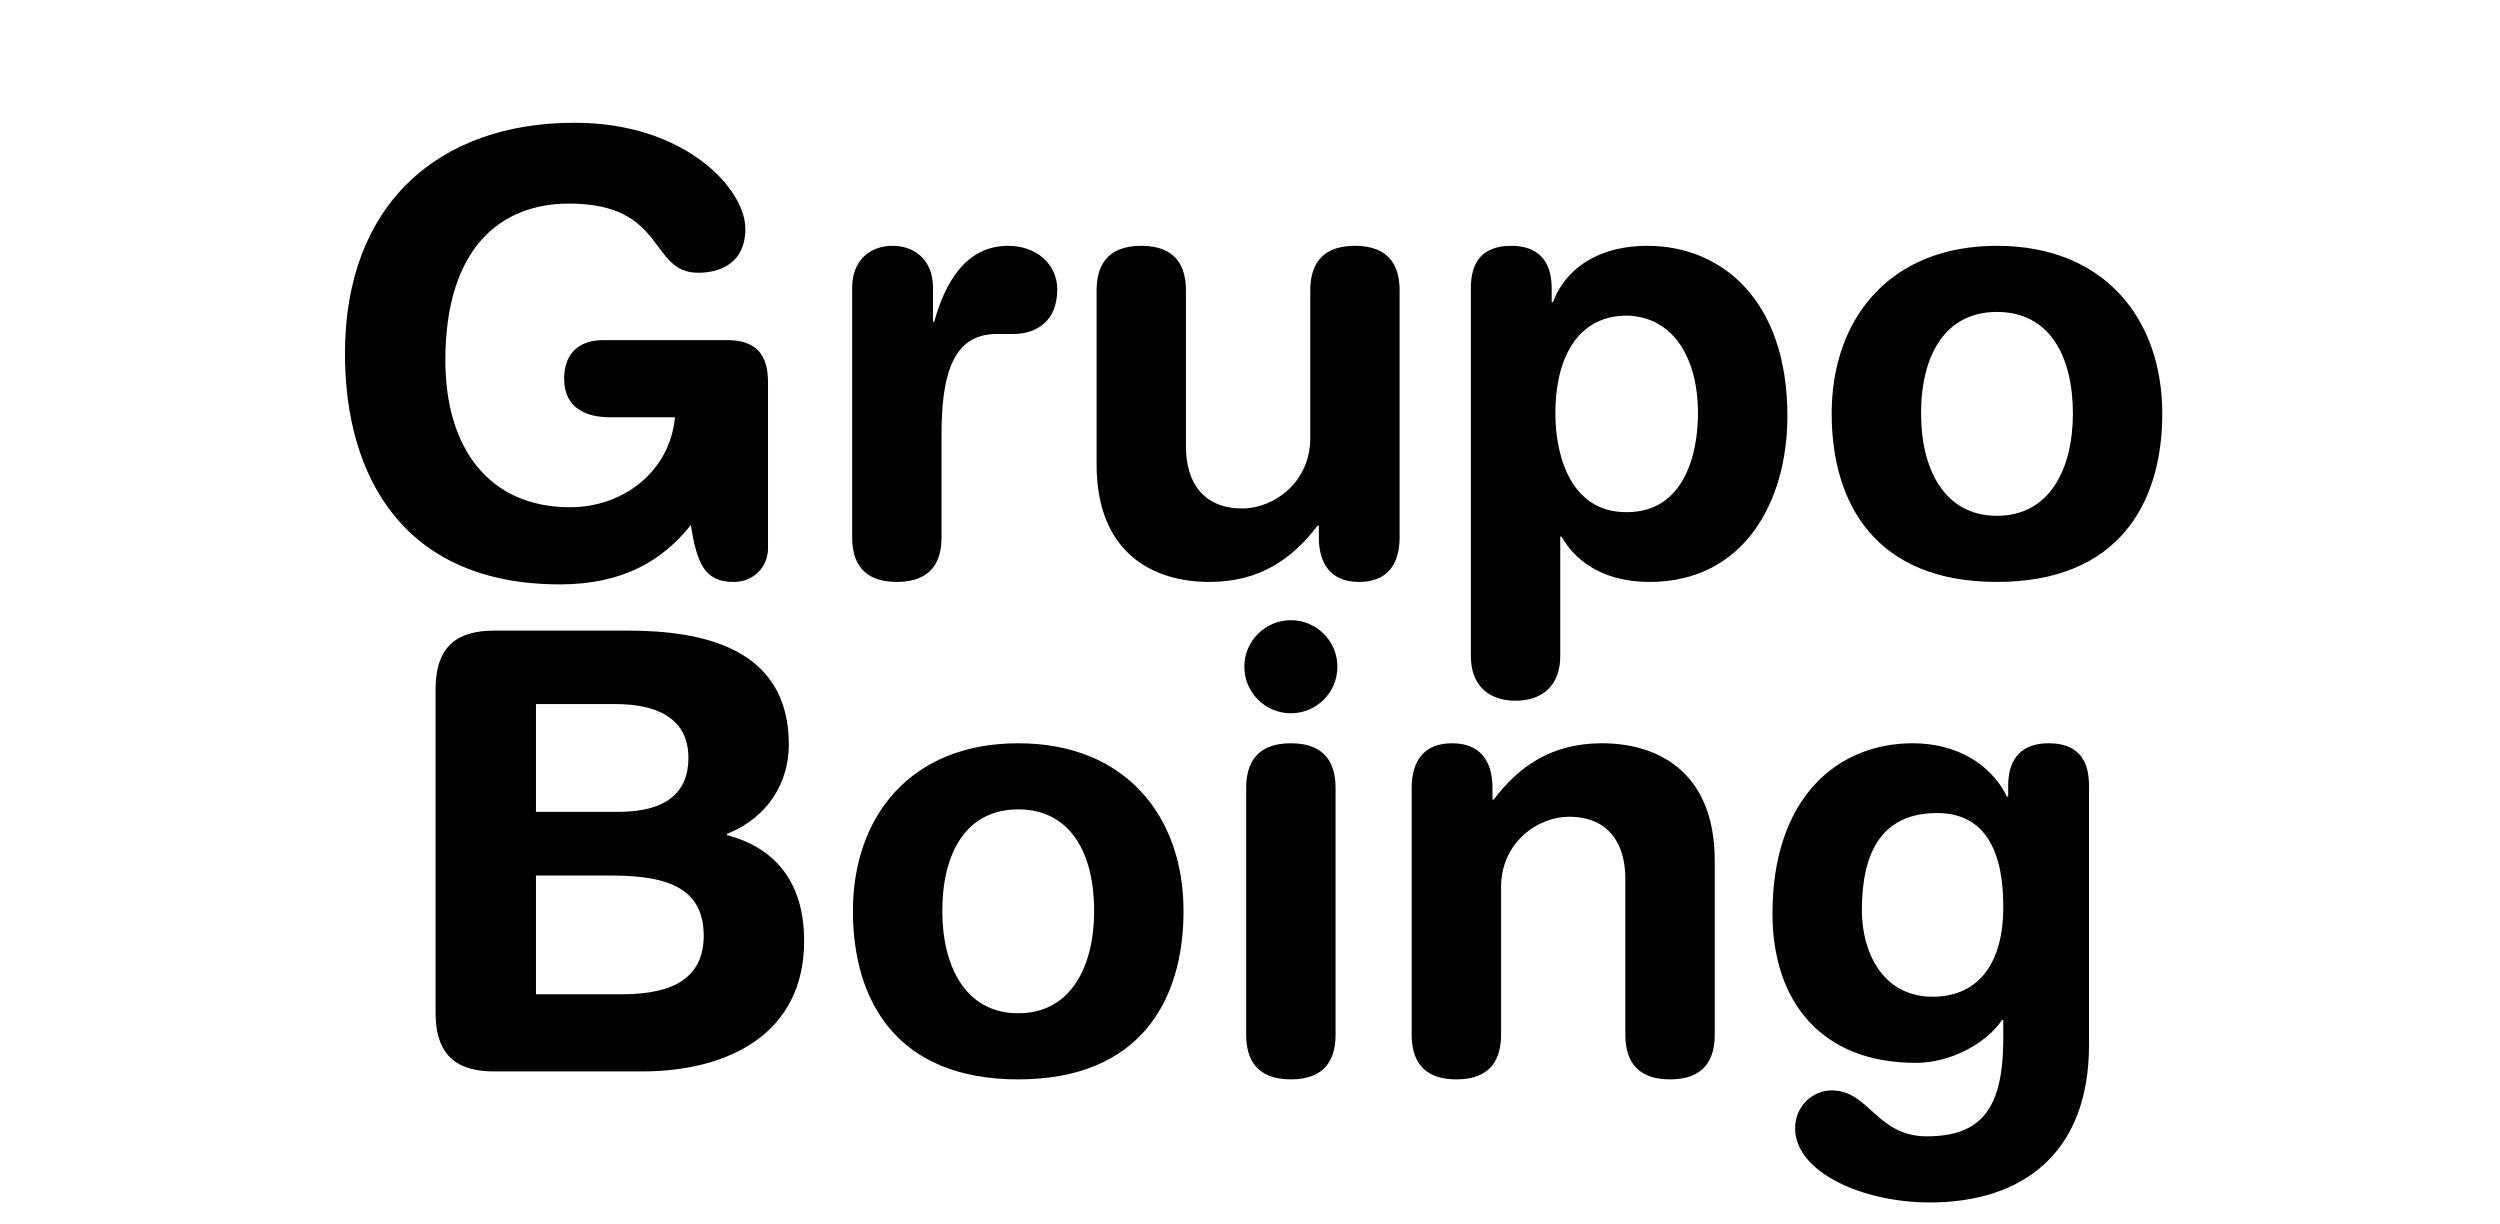 <svg width="49" height="24" viewBox="0 0 49 32" fill="none" xmlns="http://www.w3.org/2000/svg">
<path d="M11.904 9.992V14.328C11.904 14.808 11.536 15.208 11.008 15.208C10.256 15.208 10.048 14.744 9.888 13.72C9.136 14.664 8.096 15.272 6.464 15.272C2.4 15.272 0.848 12.472 0.848 9.24C0.848 5.352 3.28 3.208 6.848 3.208C9.76 3.208 11.312 4.952 11.312 5.976C11.312 6.888 10.64 7.128 10.08 7.128C8.784 7.128 9.264 5.32 6.704 5.32C4.896 5.32 3.472 6.504 3.472 9.416C3.472 11.688 4.592 13.256 6.736 13.256C8.128 13.256 9.344 12.312 9.472 10.904H7.76C7.2 10.904 6.576 10.696 6.576 9.896C6.576 9.256 6.944 8.888 7.6 8.888H10.832C11.6 8.888 11.904 9.272 11.904 9.992ZM14.103 14.04V7.512C14.103 6.808 14.567 6.424 15.159 6.424C15.751 6.424 16.215 6.808 16.215 7.512V8.408H16.247C16.519 7.432 17.047 6.424 18.183 6.424C18.919 6.424 19.463 6.904 19.463 7.56C19.463 8.424 18.887 8.728 18.311 8.728H17.895C16.951 8.728 16.439 9.384 16.439 11.32V14.04C16.439 14.664 16.183 15.208 15.271 15.208C14.359 15.208 14.103 14.664 14.103 14.04ZM28.41 7.592V14.04C28.41 14.744 28.09 15.208 27.355 15.208C26.619 15.208 26.299 14.744 26.299 14.04V13.736H26.267C25.61 14.6 24.762 15.208 23.434 15.208C22.026 15.208 20.491 14.504 20.491 12.136V7.592C20.491 6.968 20.747 6.424 21.659 6.424C22.57 6.424 22.826 6.968 22.826 7.592V11.672C22.826 12.616 23.291 13.288 24.299 13.288C25.114 13.288 26.075 12.616 26.075 11.448V7.592C26.075 6.968 26.331 6.424 27.242 6.424C28.154 6.424 28.41 6.968 28.41 7.592ZM30.272 17.144V7.528C30.272 6.808 30.608 6.424 31.328 6.424C32.016 6.424 32.384 6.808 32.384 7.528V7.896H32.416C32.8 6.904 33.744 6.424 34.88 6.424C36.832 6.424 38.544 7.848 38.544 10.872C38.544 13.112 37.408 15.208 34.944 15.208C33.872 15.208 33.072 14.776 32.64 14.024H32.608V17.144C32.608 17.912 32.144 18.312 31.44 18.312C30.736 18.312 30.272 17.912 30.272 17.144ZM36.208 10.792C36.208 9.416 35.6 8.28 34.352 8.248C32.992 8.248 32.48 9.464 32.48 10.792C32.48 11.992 32.928 13.4 34.352 13.384C35.84 13.384 36.208 11.88 36.208 10.792ZM42.037 10.808C42.037 12.232 42.629 13.48 44.021 13.48C45.413 13.48 46.005 12.232 46.005 10.808C46.005 9.288 45.381 8.152 44.021 8.152C42.661 8.152 42.037 9.288 42.037 10.808ZM39.701 10.808C39.701 8.344 41.205 6.424 44.021 6.424C46.837 6.424 48.341 8.344 48.341 10.808C48.341 13.144 47.205 15.208 44.021 15.208C40.837 15.208 39.701 13.144 39.701 10.808Z" fill="black"/>
<path d="M3.216 26.464V18.016C3.216 16.848 3.824 16.48 4.752 16.48H8.24C10.16 16.48 12.448 16.912 12.448 19.456C12.448 20.432 11.92 21.36 10.832 21.792V21.824C12.048 22.144 12.848 23.008 12.848 24.592C12.848 27.008 10.88 28 8.608 28H4.752C3.824 28 3.216 27.632 3.216 26.464ZM5.84 22.88V25.984H8.048C9.072 25.984 10.224 25.776 10.224 24.448C10.224 23.056 9.008 22.88 7.728 22.88H5.84ZM5.84 18.4V21.216H8C9.232 21.216 9.824 20.72 9.824 19.808C9.824 18.704 8.896 18.4 7.92 18.4H5.84ZM16.459 23.808C16.459 25.232 17.051 26.48 18.443 26.48C19.835 26.48 20.427 25.232 20.427 23.808C20.427 22.288 19.803 21.152 18.443 21.152C17.083 21.152 16.459 22.288 16.459 23.808ZM14.123 23.808C14.123 21.344 15.627 19.424 18.443 19.424C21.259 19.424 22.763 21.344 22.763 23.808C22.763 26.144 21.627 28.208 18.443 28.208C15.259 28.208 14.123 26.144 14.123 23.808ZM24.4 27.04V20.592C24.4 19.968 24.656 19.424 25.568 19.424C26.48 19.424 26.736 19.968 26.736 20.592V27.04C26.736 27.664 26.48 28.208 25.568 28.208C24.656 28.208 24.4 27.664 24.4 27.04ZM24.352 17.424C24.352 16.752 24.896 16.208 25.568 16.208C26.24 16.208 26.784 16.752 26.784 17.424C26.784 18.096 26.24 18.64 25.568 18.64C24.896 18.64 24.352 18.096 24.352 17.424ZM28.725 27.04V20.592C28.725 19.888 29.045 19.424 29.781 19.424C30.517 19.424 30.837 19.888 30.837 20.592V20.896H30.869C31.525 20.032 32.373 19.424 33.701 19.424C35.109 19.424 36.645 20.128 36.645 22.496V27.04C36.645 27.664 36.389 28.208 35.477 28.208C34.565 28.208 34.309 27.664 34.309 27.04V22.96C34.309 22.016 33.845 21.344 32.837 21.344C32.021 21.344 31.061 22.016 31.061 23.184V27.04C31.061 27.664 30.805 28.208 29.893 28.208C28.981 28.208 28.725 27.664 28.725 27.04ZM40.49 23.792C40.49 24.864 41.018 26.048 42.346 26.048C43.386 26.048 44.186 25.36 44.186 23.696C44.186 22 43.546 21.248 42.458 21.248C40.954 21.248 40.49 22.352 40.49 23.792ZM46.426 20.528V27.312C46.426 30.128 44.698 31.424 42.266 31.424C40.49 31.424 38.746 30.624 38.746 29.488C38.746 28.912 39.194 28.496 39.706 28.496C40.682 28.496 40.874 29.696 42.186 29.696C43.61 29.696 44.186 28.976 44.186 27.136V26.656H44.154C43.738 27.264 42.826 27.776 41.898 27.776C39.434 27.776 38.154 26.176 38.154 23.872C38.154 20.848 39.85 19.424 41.818 19.424C42.954 19.424 43.85 19.952 44.282 20.816H44.314V20.528C44.314 19.808 44.682 19.424 45.37 19.424C46.09 19.424 46.426 19.808 46.426 20.528Z" fill="black"/>
</svg>
